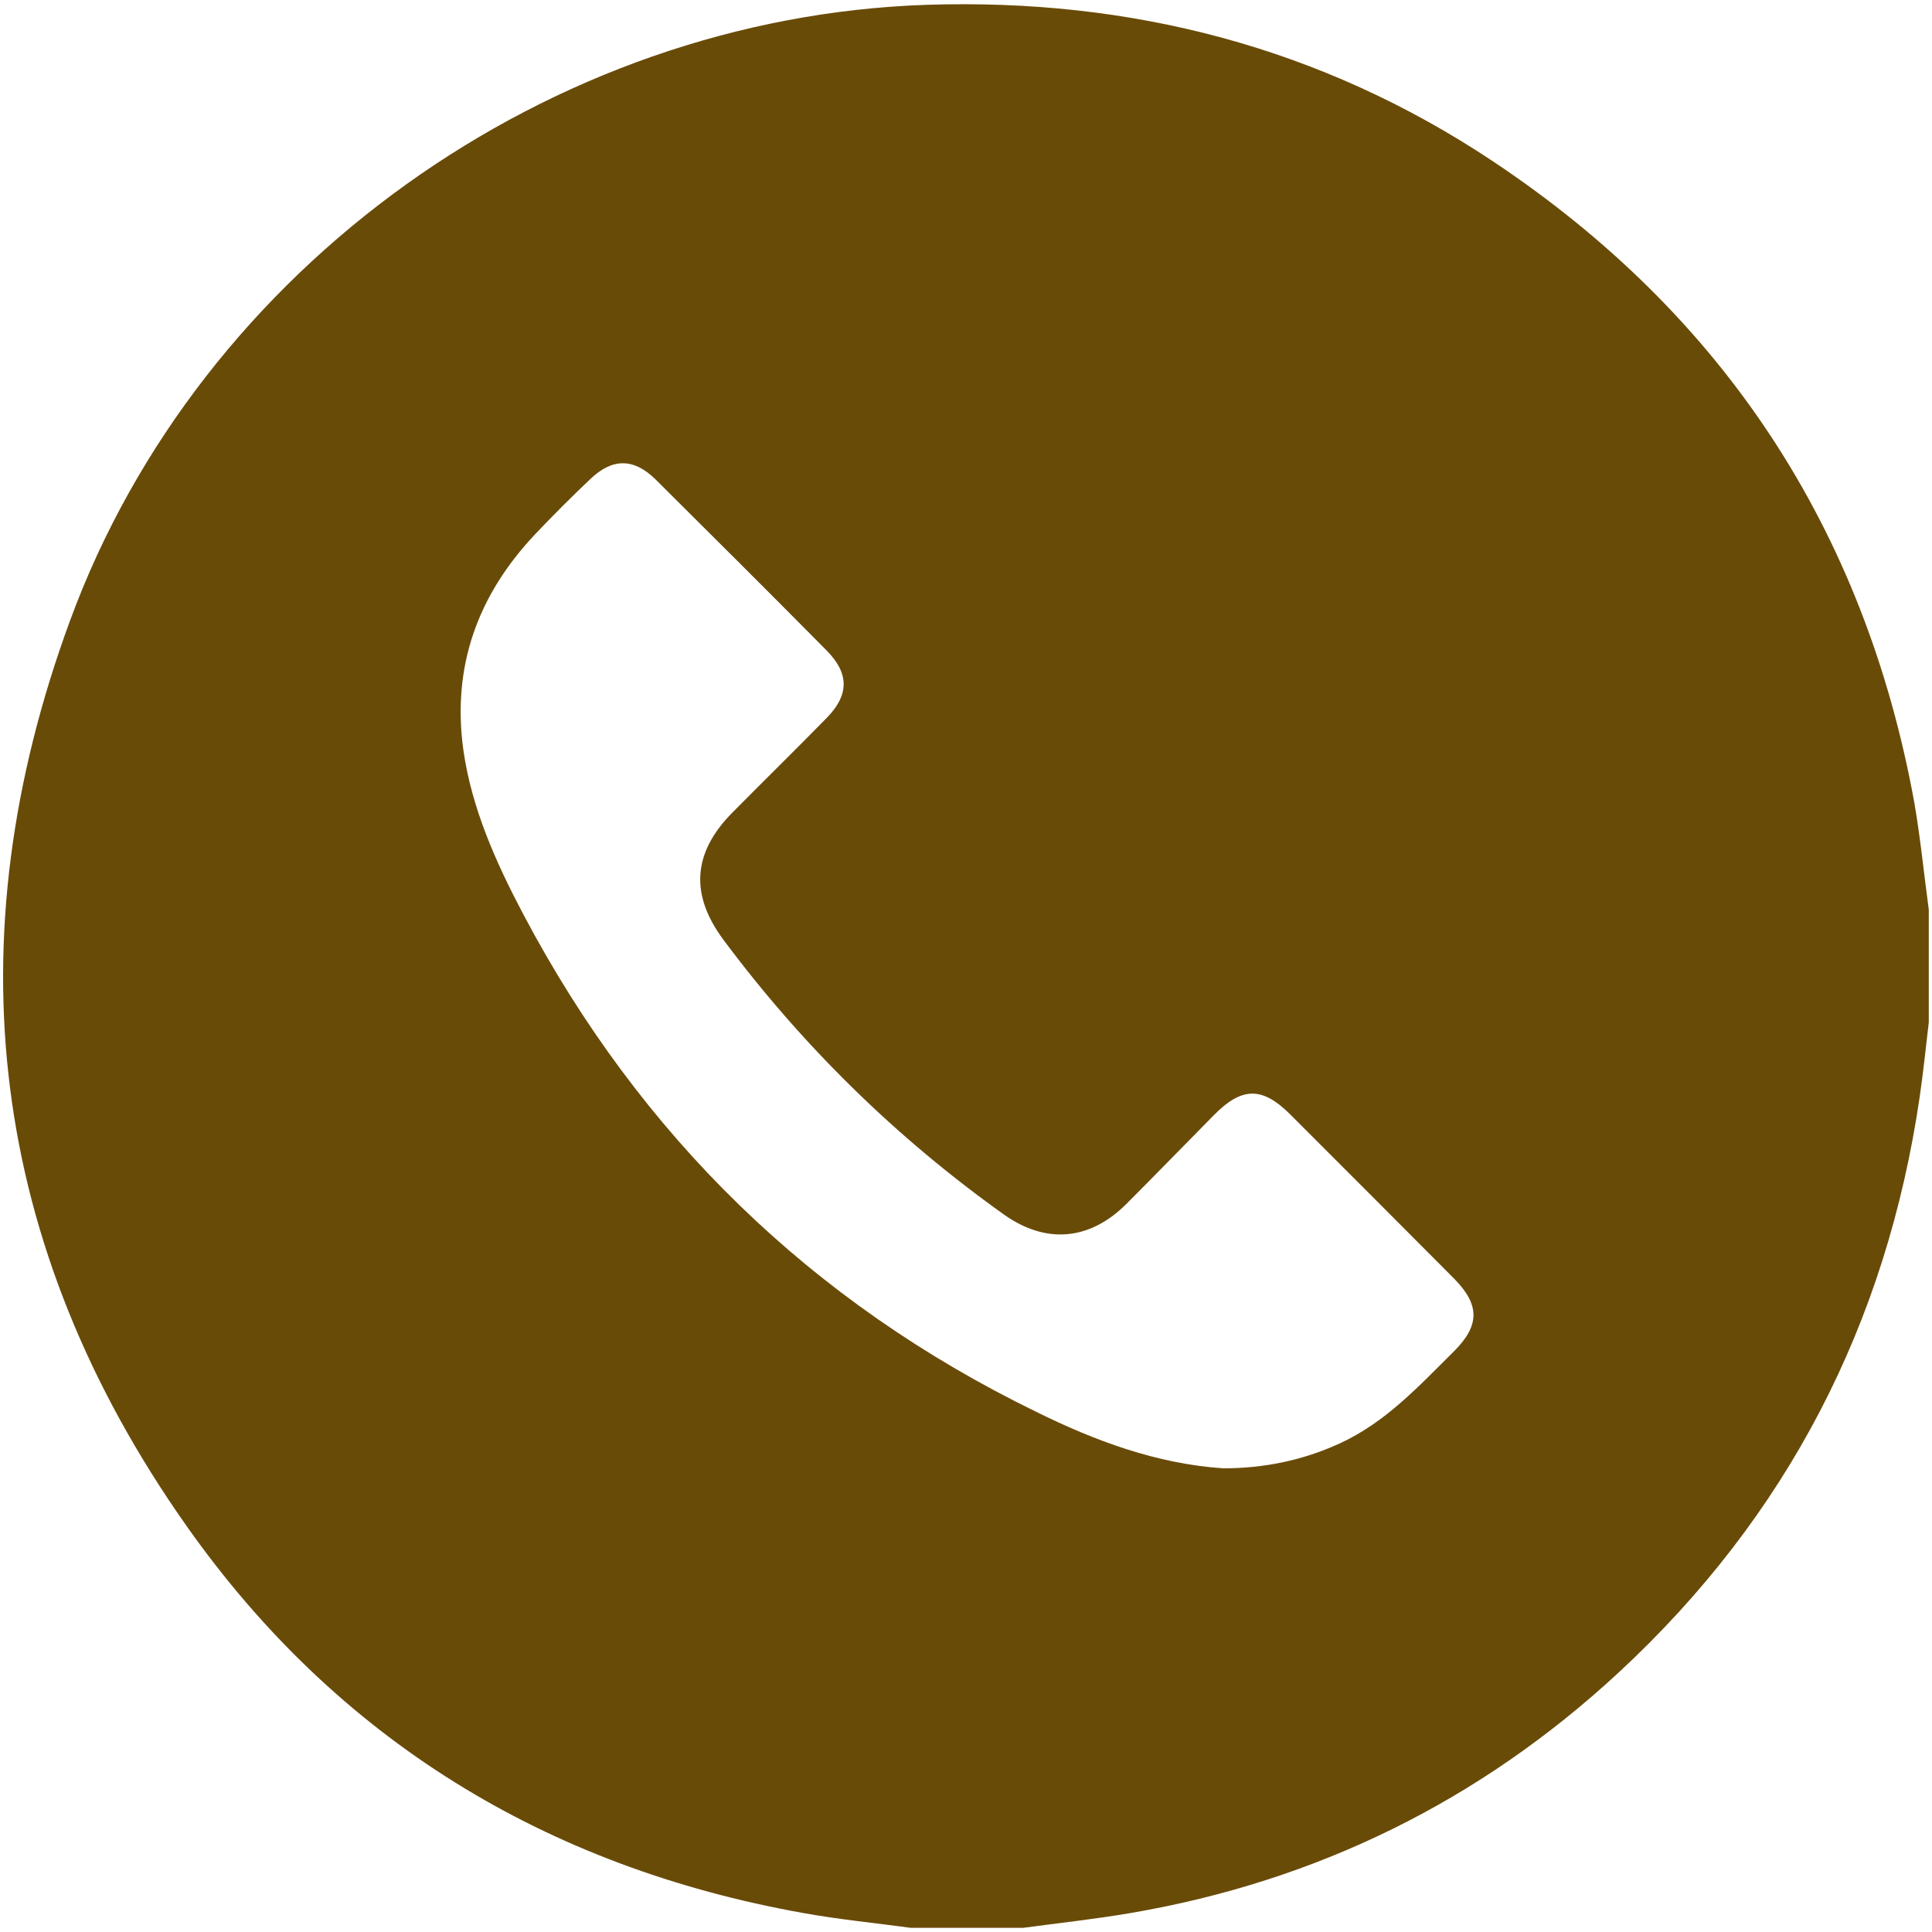 <?xml version="1.0" encoding="utf-8"?>
<!-- Generator: Adobe Illustrator 24.0.1, SVG Export Plug-In . SVG Version: 6.00 Build 0)  -->
<svg version="1.1" id="Layer_1" xmlns="http://www.w3.org/2000/svg" xmlns:xlink="http://www.w3.org/1999/xlink" x="0px" y="0px"
	 viewBox="0 0 600 600" style="enable-background:new 0 0 600 600;" xml:space="preserve">
<style type="text/css">
	.st0{fill:#694B08;}
</style>
<g>
	<g>
		<path class="st0" d="M599,282.5c0,11.7,0,23.3,0,35c-0.9,7.7-1.7,15.4-2.8,23c-10.3,70.6-41.2,130.5-93.6,179
			c-43,39.8-93.6,64.7-151.4,74.6c-11.1,1.9-22.3,3.1-33.4,4.6c-11.7,0-23.3,0-35,0c-11.1-1.5-22.3-2.6-33.4-4.6
			C169.5,579.8,104.7,540.2,58,474c-61.3-86.9-72.9-181.7-36.2-281.4C62.2,82.7,170.9,5.4,287.7,1.5C351.3-0.6,410.4,14.7,463.5,50
			c71.7,47.7,115.5,114.3,131,199.2C596.4,260.2,597.5,271.4,599,282.5z M379.9,456c12.5,0,24.5-2.4,36.1-7.7
			c14.4-6.6,24.7-17.9,35.6-28.7c8-8,8-14.4,0-22.5c-17-17.1-34-34.1-51.1-51.2c-8.5-8.4-14.8-8.4-23.4,0.3
			c-9.2,9.3-18.2,18.6-27.4,27.8c-11.4,11.3-24.9,12.4-37.9,3.2c-33.5-23.9-62.5-52.3-87.1-85.3c-10.5-14.1-9.6-27.1,2.8-39.6
			c9.7-9.8,19.6-19.5,29.2-29.3c7-7.1,7.1-13.8,0.1-20.9c-17.6-17.8-35.4-35.5-53.2-53.2c-6.8-6.7-13.5-6.7-20.4,0
			c-5.8,5.5-11.4,11.1-16.9,16.9c-17.9,18.9-26,41.1-22.4,67.1c2.6,18.3,10.2,35.1,18.7,51.2c36.3,68.6,89.3,120.3,159.1,154.3
			C339.9,447.4,359.1,454.6,379.9,456z"/>
	</g>
</g>
</svg>
